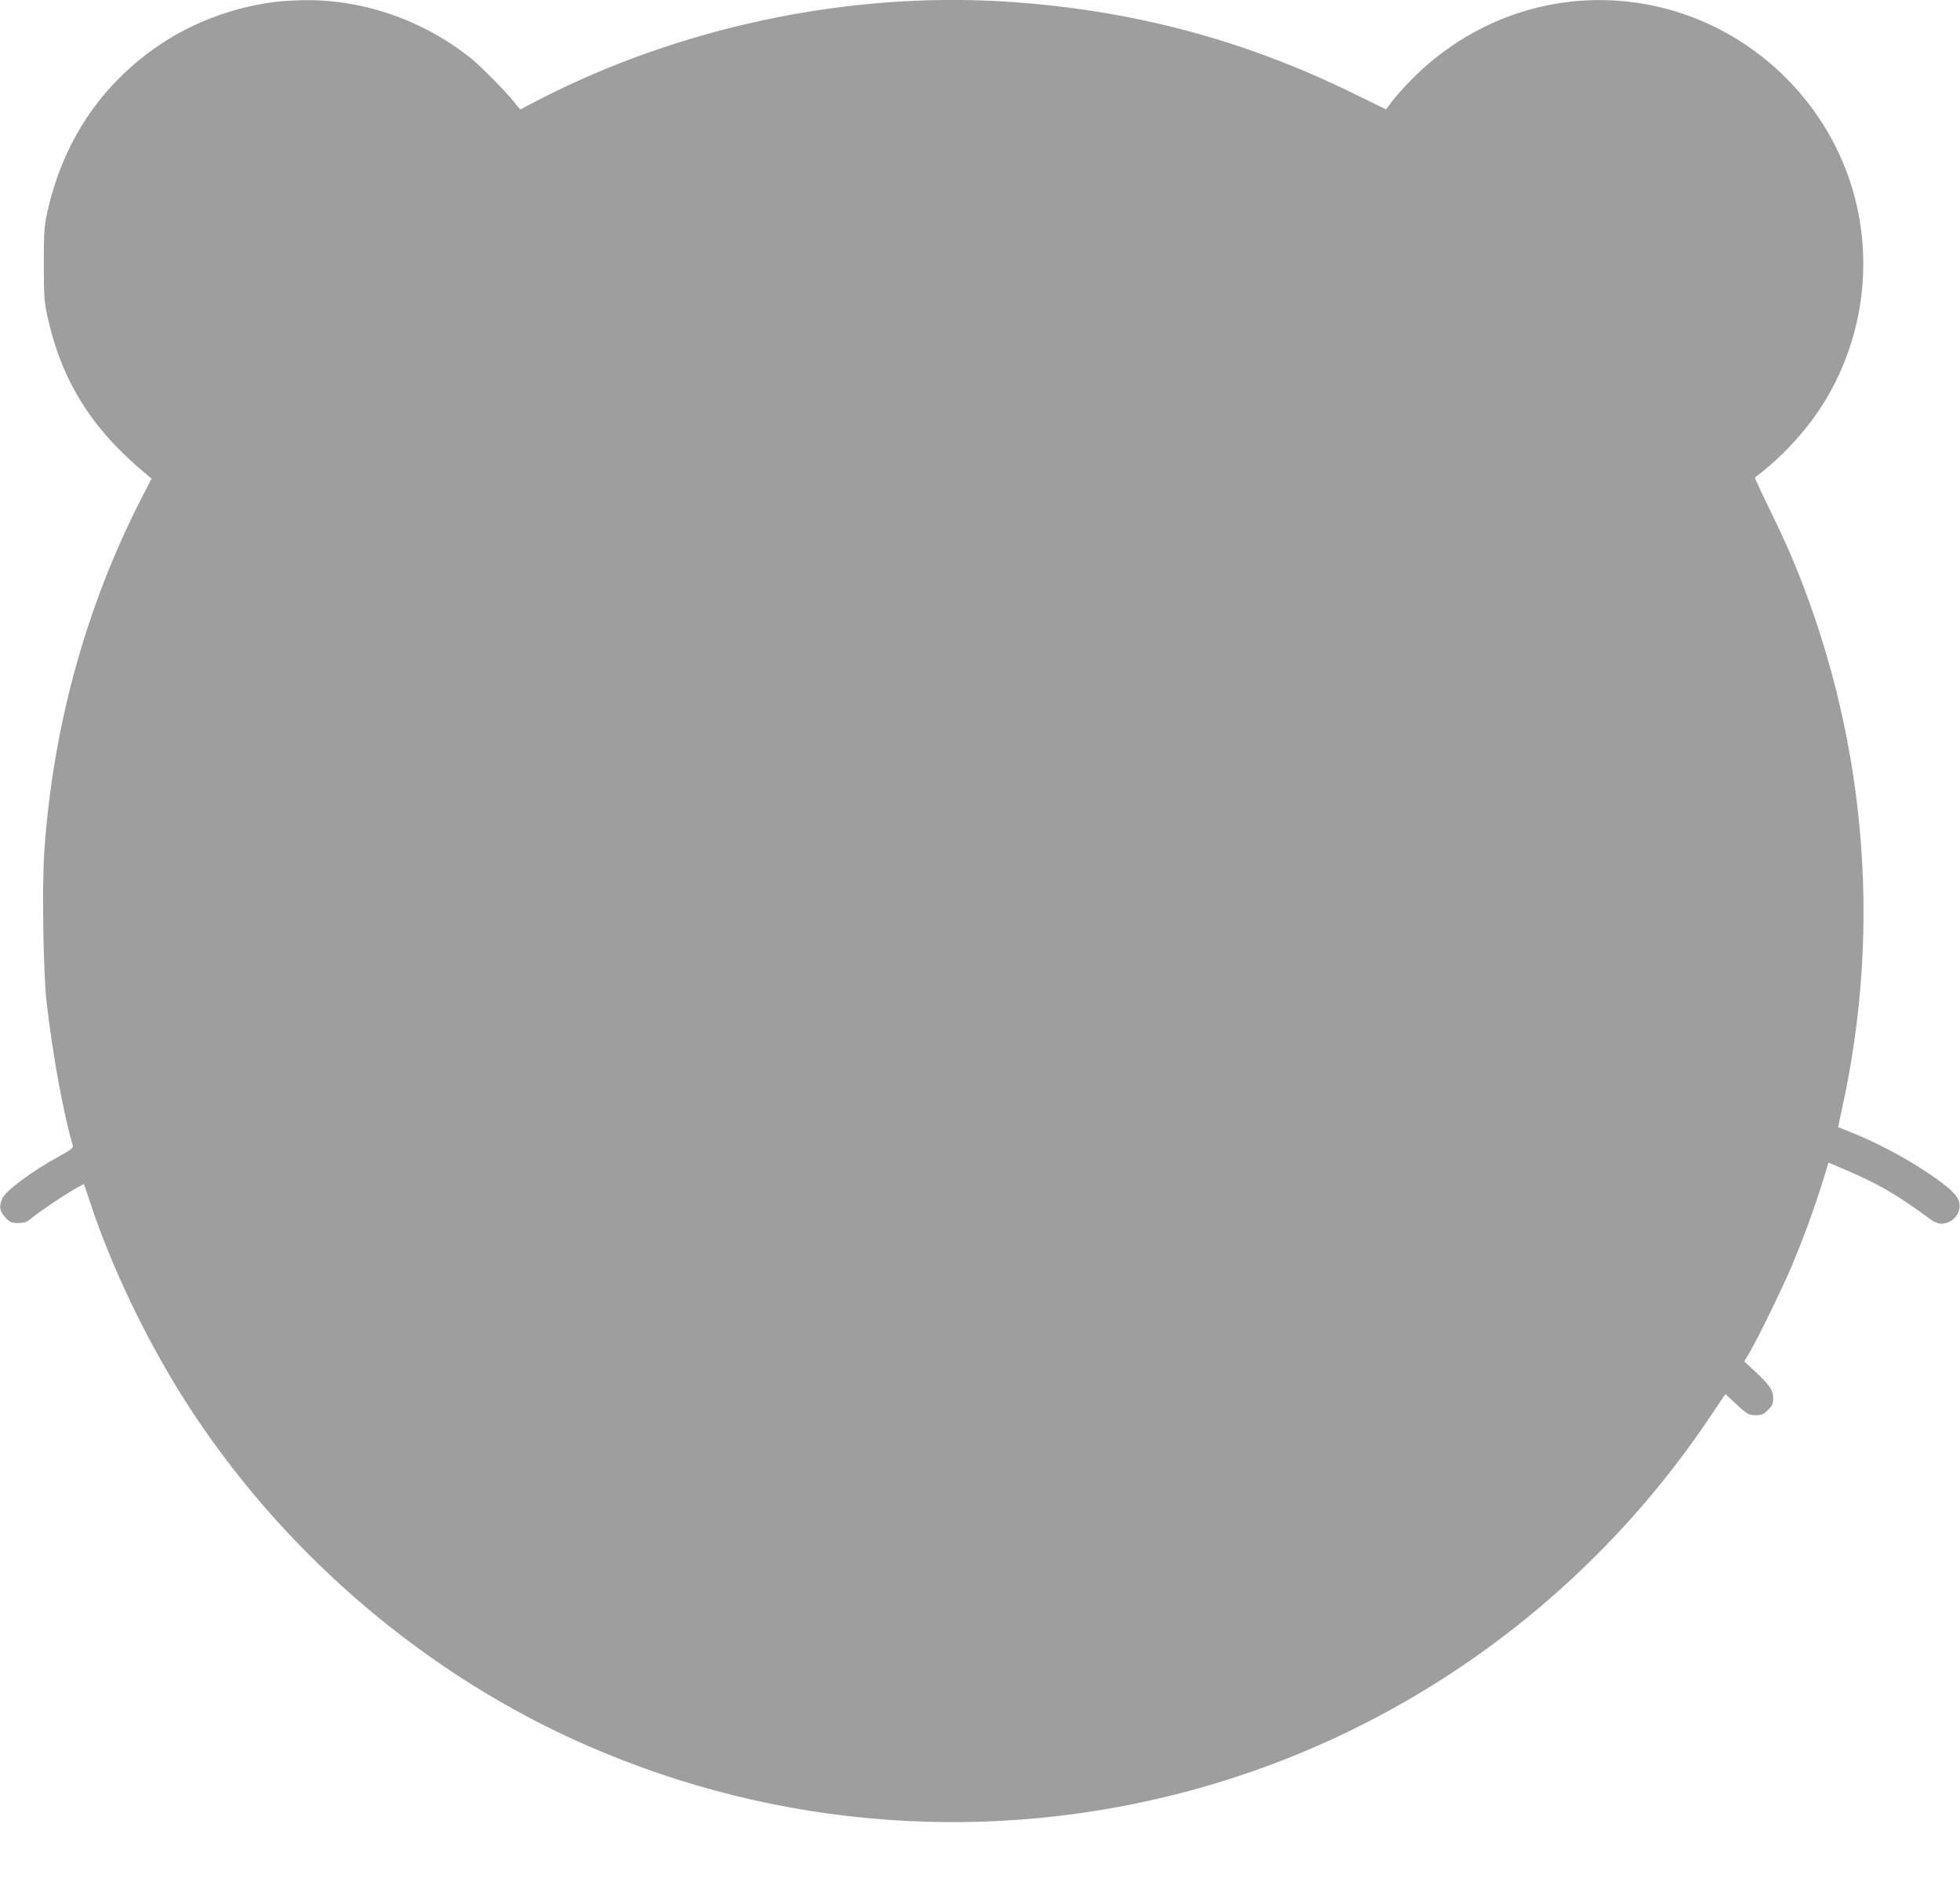 <?xml version="1.0" standalone="no"?>
<!DOCTYPE svg PUBLIC "-//W3C//DTD SVG 20010904//EN"
 "http://www.w3.org/TR/2001/REC-SVG-20010904/DTD/svg10.dtd">
<svg version="1.0" xmlns="http://www.w3.org/2000/svg"
 width="1280pt" height="1243pt" viewBox="0 0 1280 1243"
 preserveAspectRatio="xMidYMid meet">
<g transform="translate(0,1243) scale(0.1,-0.1)"
fill="#9e9e9e" stroke="none">
<path d="M1810 12419 c-269 -31 -539 -129 -762 -278 -385 -258 -638 -634 -740
-1101 -20 -92 -22 -133 -22 -335 0 -200 3 -243 22 -333 92 -424 286 -737 640
-1032 l42 -35 -62 -120 c-366 -711 -583 -1499 -639 -2318 -15 -229 -7 -778 15
-977 38 -337 110 -733 172 -941 3 -13 -17 -29 -83 -65 -181 -98 -358 -229
-379 -281 -22 -51 -17 -80 20 -121 31 -33 40 -37 84 -37 42 0 56 5 89 32 48
41 210 150 285 192 l56 31 43 -127 c139 -421 367 -895 620 -1292 606 -949
1497 -1728 2510 -2197 1236 -571 2624 -703 3944 -373 1426 356 2676 1236 3501
2466 l102 151 59 -55 c82 -77 92 -83 141 -83 37 0 50 6 78 34 29 29 34 41 34
79 0 52 -24 85 -128 182 l-61 56 31 52 c52 87 212 414 271 552 86 203 158 400
222 608 l26 86 67 -28 c248 -104 375 -176 600 -343 20 -15 50 -27 65 -28 77
-1 136 66 122 138 -9 47 -62 98 -199 190 -152 103 -343 204 -512 271 l-80 32
27 127 c266 1208 148 2467 -336 3609 -25 59 -89 197 -142 305 -53 109 -95 199
-92 201 180 133 352 322 466 514 233 392 301 865 188 1306 -160 625 -669 1116
-1300 1256 -531 117 -1076 -22 -1493 -381 -83 -71 -198 -192 -249 -263 l-21
-29 -228 111 c-720 351 -1452 542 -2264 593 -1033 64 -2130 -169 -3054 -648
l-109 -57 -36 45 c-58 73 -222 238 -286 290 -312 248 -699 383 -1085 379 -58
-1 -139 -5 -180 -10z"/>
</g>
</svg>
